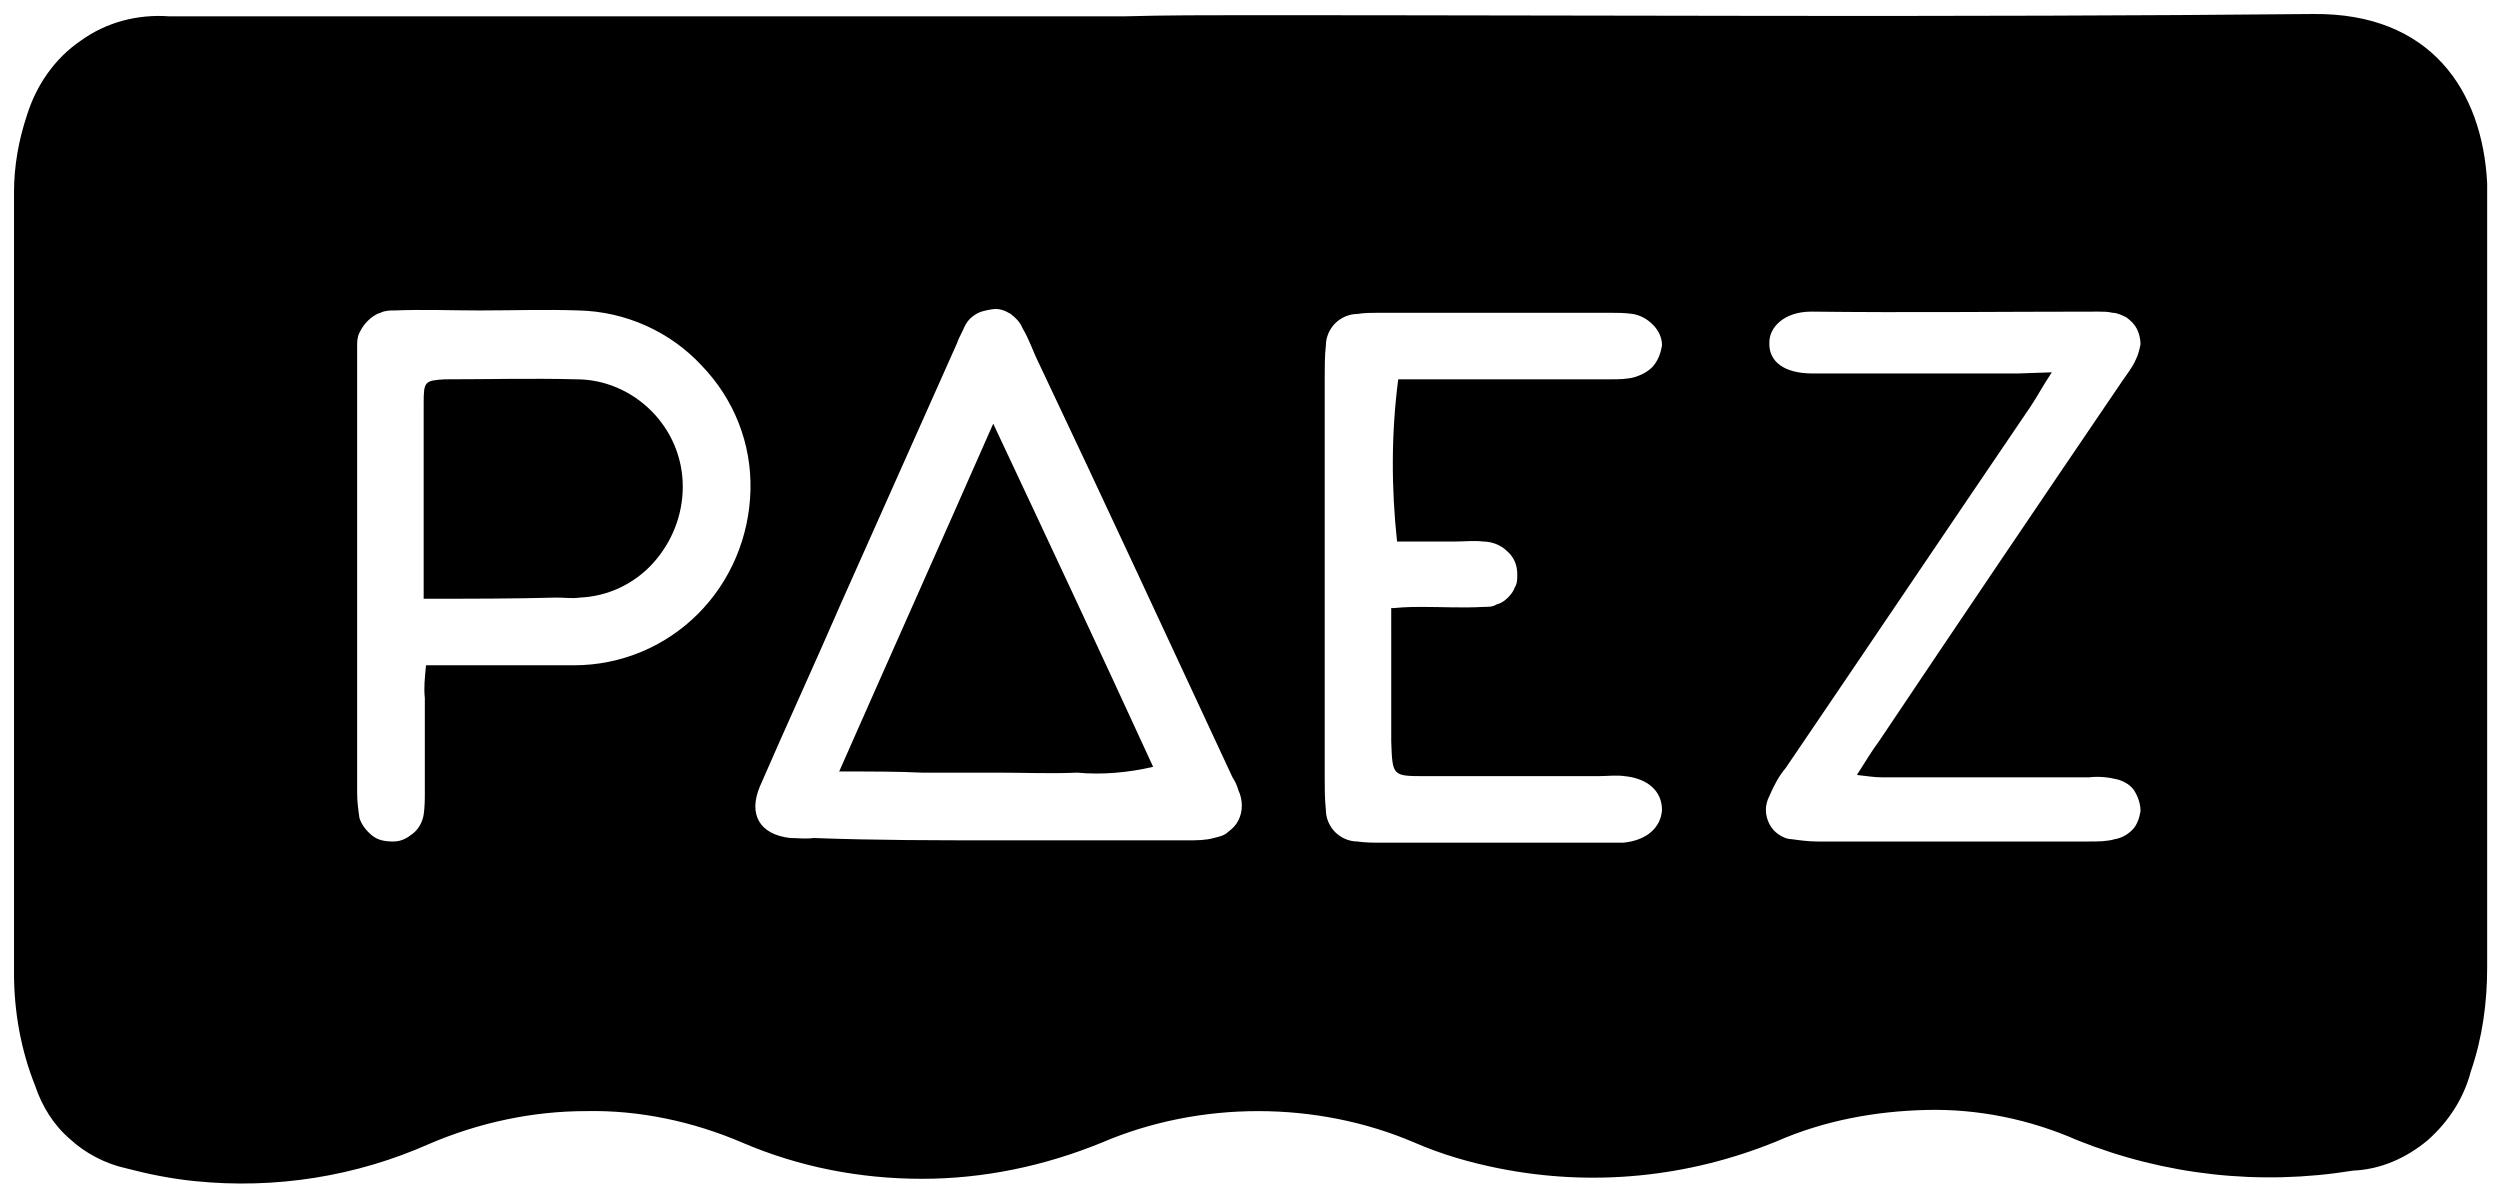<?xml version="1.0" encoding="utf-8"?>
<!-- Generator: Adobe Illustrator 19.0.0, SVG Export Plug-In . SVG Version: 6.00 Build 0)  -->
<svg version="1.1" id="Vrstva_1" xmlns="http://www.w3.org/2000/svg" xmlns:xlink="http://www.w3.org/1999/xlink" x="0px" y="0px"
	 viewBox="-648.1 543.8 214.2 102.4" style="enable-background:new -648.1 543.8 214.2 102.4;" xml:space="preserve">
<path d="M-541,545.1c30.4,0,60.7,0.2,91.1-0.1c10.1-0.1,14.5,6.6,14.9,14.5c0,0.6,0,1.2,0,1.8c0,21.8,0,43.6,0,65.4
	c0,3-0.4,6-1.4,8.9c-0.6,2.3-1.9,4.3-3.7,5.9c-1.8,1.5-4,2.5-6.4,2.6c-8,1.3-16.1,0.4-23.6-2.6c-4.1-1.8-8.5-2.7-12.9-2.6
	s-8.8,0.9-12.9,2.7c-7.6,3.1-15.8,3.9-23.8,2.3c-2.5-0.5-4.9-1.2-7.2-2.2c-4.2-1.8-8.8-2.7-13.4-2.7c-4.6,0-9.2,0.9-13.4,2.7
	c-4.9,2-10.1,3.1-15.4,3.1c-5.3,0-10.5-1-15.4-3.1c-4.2-1.8-8.8-2.8-13.4-2.7c-4.6,0-9.2,1-13.4,2.8c-6.3,2.8-13.2,3.9-20.1,3.2
	c-2-0.2-4-0.6-5.9-1.1c-1.8-0.4-3.5-1.3-4.8-2.5c-1.4-1.2-2.4-2.8-3-4.6c-1.2-3-1.8-6.3-1.8-9.6c0-22.3,0-44.6,0-66.9
	c0-2.3,0.4-4.5,1.1-6.6c0.8-2.6,2.4-4.9,4.6-6.4c2.2-1.6,4.9-2.3,7.6-2.1c27.3,0,54.5,0,81.8,0C-548.2,545.1-544.6,545.1-541,545.1
	L-541,545.1z M-562.6,615.8c5.4,0,10.9,0,16.3,0c0.7,0,1.5,0,2.2-0.2c0.4-0.1,0.9-0.2,1.2-0.5c0.4-0.3,0.7-0.6,0.9-1
	s0.3-0.8,0.3-1.3c0-0.4-0.1-0.9-0.3-1.3c-0.1-0.4-0.3-0.8-0.5-1.1c-5.5-11.8-11-23.7-16.6-35.5c-0.5-1-0.8-2-1.4-3
	c-0.2-0.5-0.6-0.9-1-1.2c-0.5-0.3-1-0.5-1.6-0.4s-1.1,0.2-1.5,0.5c-0.5,0.3-0.8,0.8-1,1.3c-0.2,0.4-0.4,0.8-0.5,1.1
	c-3.3,7.4-6.6,14.8-9.9,22.2c-2.3,5.3-4.7,10.5-7,15.8c-1,2.4,0,4.1,2.6,4.4c0.7,0,1.3,0.1,2,0
	C-573.1,615.8-567.9,615.8-562.6,615.8L-562.6,615.8z M-611.6,600.8h2.7c3.3,0,6.7,0,10,0c4,0,7.8-1.6,10.6-4.4
	c2.8-2.8,4.4-6.6,4.5-10.6c0.1-4-1.4-7.8-4.2-10.7c-2.7-2.9-6.5-4.6-10.5-4.7c-2.8-0.1-5.7,0-8.5,0c-2.4,0-4.8-0.1-7.3,0
	c-0.4,0-0.8,0-1.2,0.2c-0.4,0.1-0.8,0.4-1.1,0.7c-0.3,0.3-0.5,0.6-0.7,1c-0.2,0.4-0.2,0.8-0.2,1.2c0,0.4,0,0.8,0,1.3
	c0,12.3,0,24.6,0,36.9c0,0.8,0.1,1.5,0.2,2.2c0.2,0.6,0.6,1.1,1.1,1.5c0.5,0.4,1.1,0.5,1.8,0.5s1.2-0.3,1.7-0.7
	c0.5-0.4,0.8-1,0.9-1.6c0.1-0.7,0.1-1.3,0.1-2c0-2.7,0-5.4,0-8C-611.8,602.7-611.7,601.9-611.6,600.8L-611.6,600.8z M-528.7,595.9
	c1.1-0.1,1.8-0.1,2.4-0.1c1.8,0,3.5,0.1,5.3,0c0.4,0,0.8,0,1.1-0.2c0.4-0.1,0.7-0.3,1-0.6c0.3-0.3,0.5-0.6,0.6-0.9
	c0.2-0.3,0.2-0.7,0.2-1.1c0-0.8-0.3-1.5-0.9-2c-0.5-0.5-1.3-0.8-2-0.8c-0.8-0.1-1.7,0-2.5,0c-1.6,0-3.3,0-4.9,0
	c-0.5-4.6-0.5-9.3,0.1-13.9h2.6c5.2,0,10.4,0,15.5,0c0.8,0,1.5,0,2.2-0.2c0.6-0.2,1.2-0.5,1.6-1c0.4-0.5,0.6-1.1,0.7-1.7
	c0-0.7-0.3-1.3-0.8-1.8c-0.5-0.5-1.1-0.8-1.7-0.9c-0.7-0.1-1.3-0.1-2-0.1c-6.6,0-13.2,0-19.8,0c-0.6,0-1.2,0-1.8,0.1
	c-0.7,0-1.4,0.3-1.9,0.8c-0.5,0.5-0.8,1.2-0.8,1.9c-0.1,0.9-0.1,1.8-0.1,2.8c0,11.4,0,22.8,0,34.2c0,0.9,0,1.8,0.1,2.8
	c0,0.7,0.3,1.4,0.8,1.9c0.5,0.5,1.2,0.8,1.9,0.8c0.7,0.1,1.3,0.1,2,0.1c6.3,0,12.5,0,18.8,0c0.7,0,1.3,0,2,0c2-0.2,3.2-1.3,3.3-2.8
	c0-1.6-1.2-2.7-3.2-2.9c-0.7-0.1-1.5,0-2.3,0c-4.9,0-9.9,0-14.8,0c-2.8,0-2.8,0-2.9-3c0-2.8,0-5.5,0-8.3V595.9z M-472.3,575.7
	c-0.8,1.2-1.2,2-1.8,2.9c-7,10.3-14,20.7-21,31c-0.6,0.7-1,1.5-1.4,2.4c-0.2,0.4-0.3,0.8-0.3,1.2c0,0.4,0.1,0.8,0.3,1.2
	c0.2,0.4,0.5,0.7,0.8,0.9c0.3,0.2,0.7,0.4,1.1,0.4c0.7,0.1,1.5,0.2,2.2,0.2c7.8,0,15.5,0,23.3,0c0.8,0,1.5,0,2.2-0.2
	c0.6-0.1,1.1-0.4,1.5-0.8c0.4-0.4,0.6-1,0.7-1.6c0-0.6-0.2-1.2-0.5-1.7c-0.3-0.5-0.8-0.8-1.4-1c-0.8-0.2-1.6-0.3-2.5-0.2
	c-5.9,0-11.9,0-17.8,0c-0.6,0-1.2-0.1-2.1-0.2c0.7-1.1,1.3-2.1,1.9-2.9c6.9-10.3,13.8-20.5,20.8-30.8c0.4-0.6,0.9-1.2,1.2-1.9
	c0.2-0.4,0.3-0.8,0.4-1.3c0-0.4-0.1-0.9-0.3-1.3c-0.2-0.4-0.5-0.7-0.9-1c-0.4-0.2-0.8-0.4-1.2-0.4c-0.4-0.1-0.8-0.1-1.2-0.1
	c-8.2,0-16.4,0.1-24.6,0c-2.4,0-3.6,1.4-3.6,2.6c-0.1,1.7,1.3,2.7,3.7,2.7c5.9,0,11.7,0,17.6,0L-472.3,575.7"/>
<path d="M-576.2,609.9c4.5-10.2,8.8-19.8,13.2-29.8c4.7,10,9.2,19.6,13.7,29.4c-2.1,0.5-4.4,0.7-6.5,0.5c-2.3,0.1-4.5,0-6.8,0
	c-2.2,0-4.3,0-6.5,0C-571.2,609.9-573.4,609.9-576.2,609.9"/>
<path d="M-611.8,595.1c0-3.1,0-6,0-8.8c0-2.7,0-5.4,0-8c0-1.8,0.1-1.9,1.8-2c3.8,0,7.5-0.1,11.3,0c2.4,0,4.7,1,6.4,2.7
	c1.7,1.7,2.7,4,2.7,6.5c0,2.4-0.9,4.7-2.5,6.5c-1.6,1.8-3.9,2.9-6.3,3c-0.7,0.1-1.3,0-2,0C-604.1,595.1-607.8,595.1-611.8,595.1"/>
</svg>
